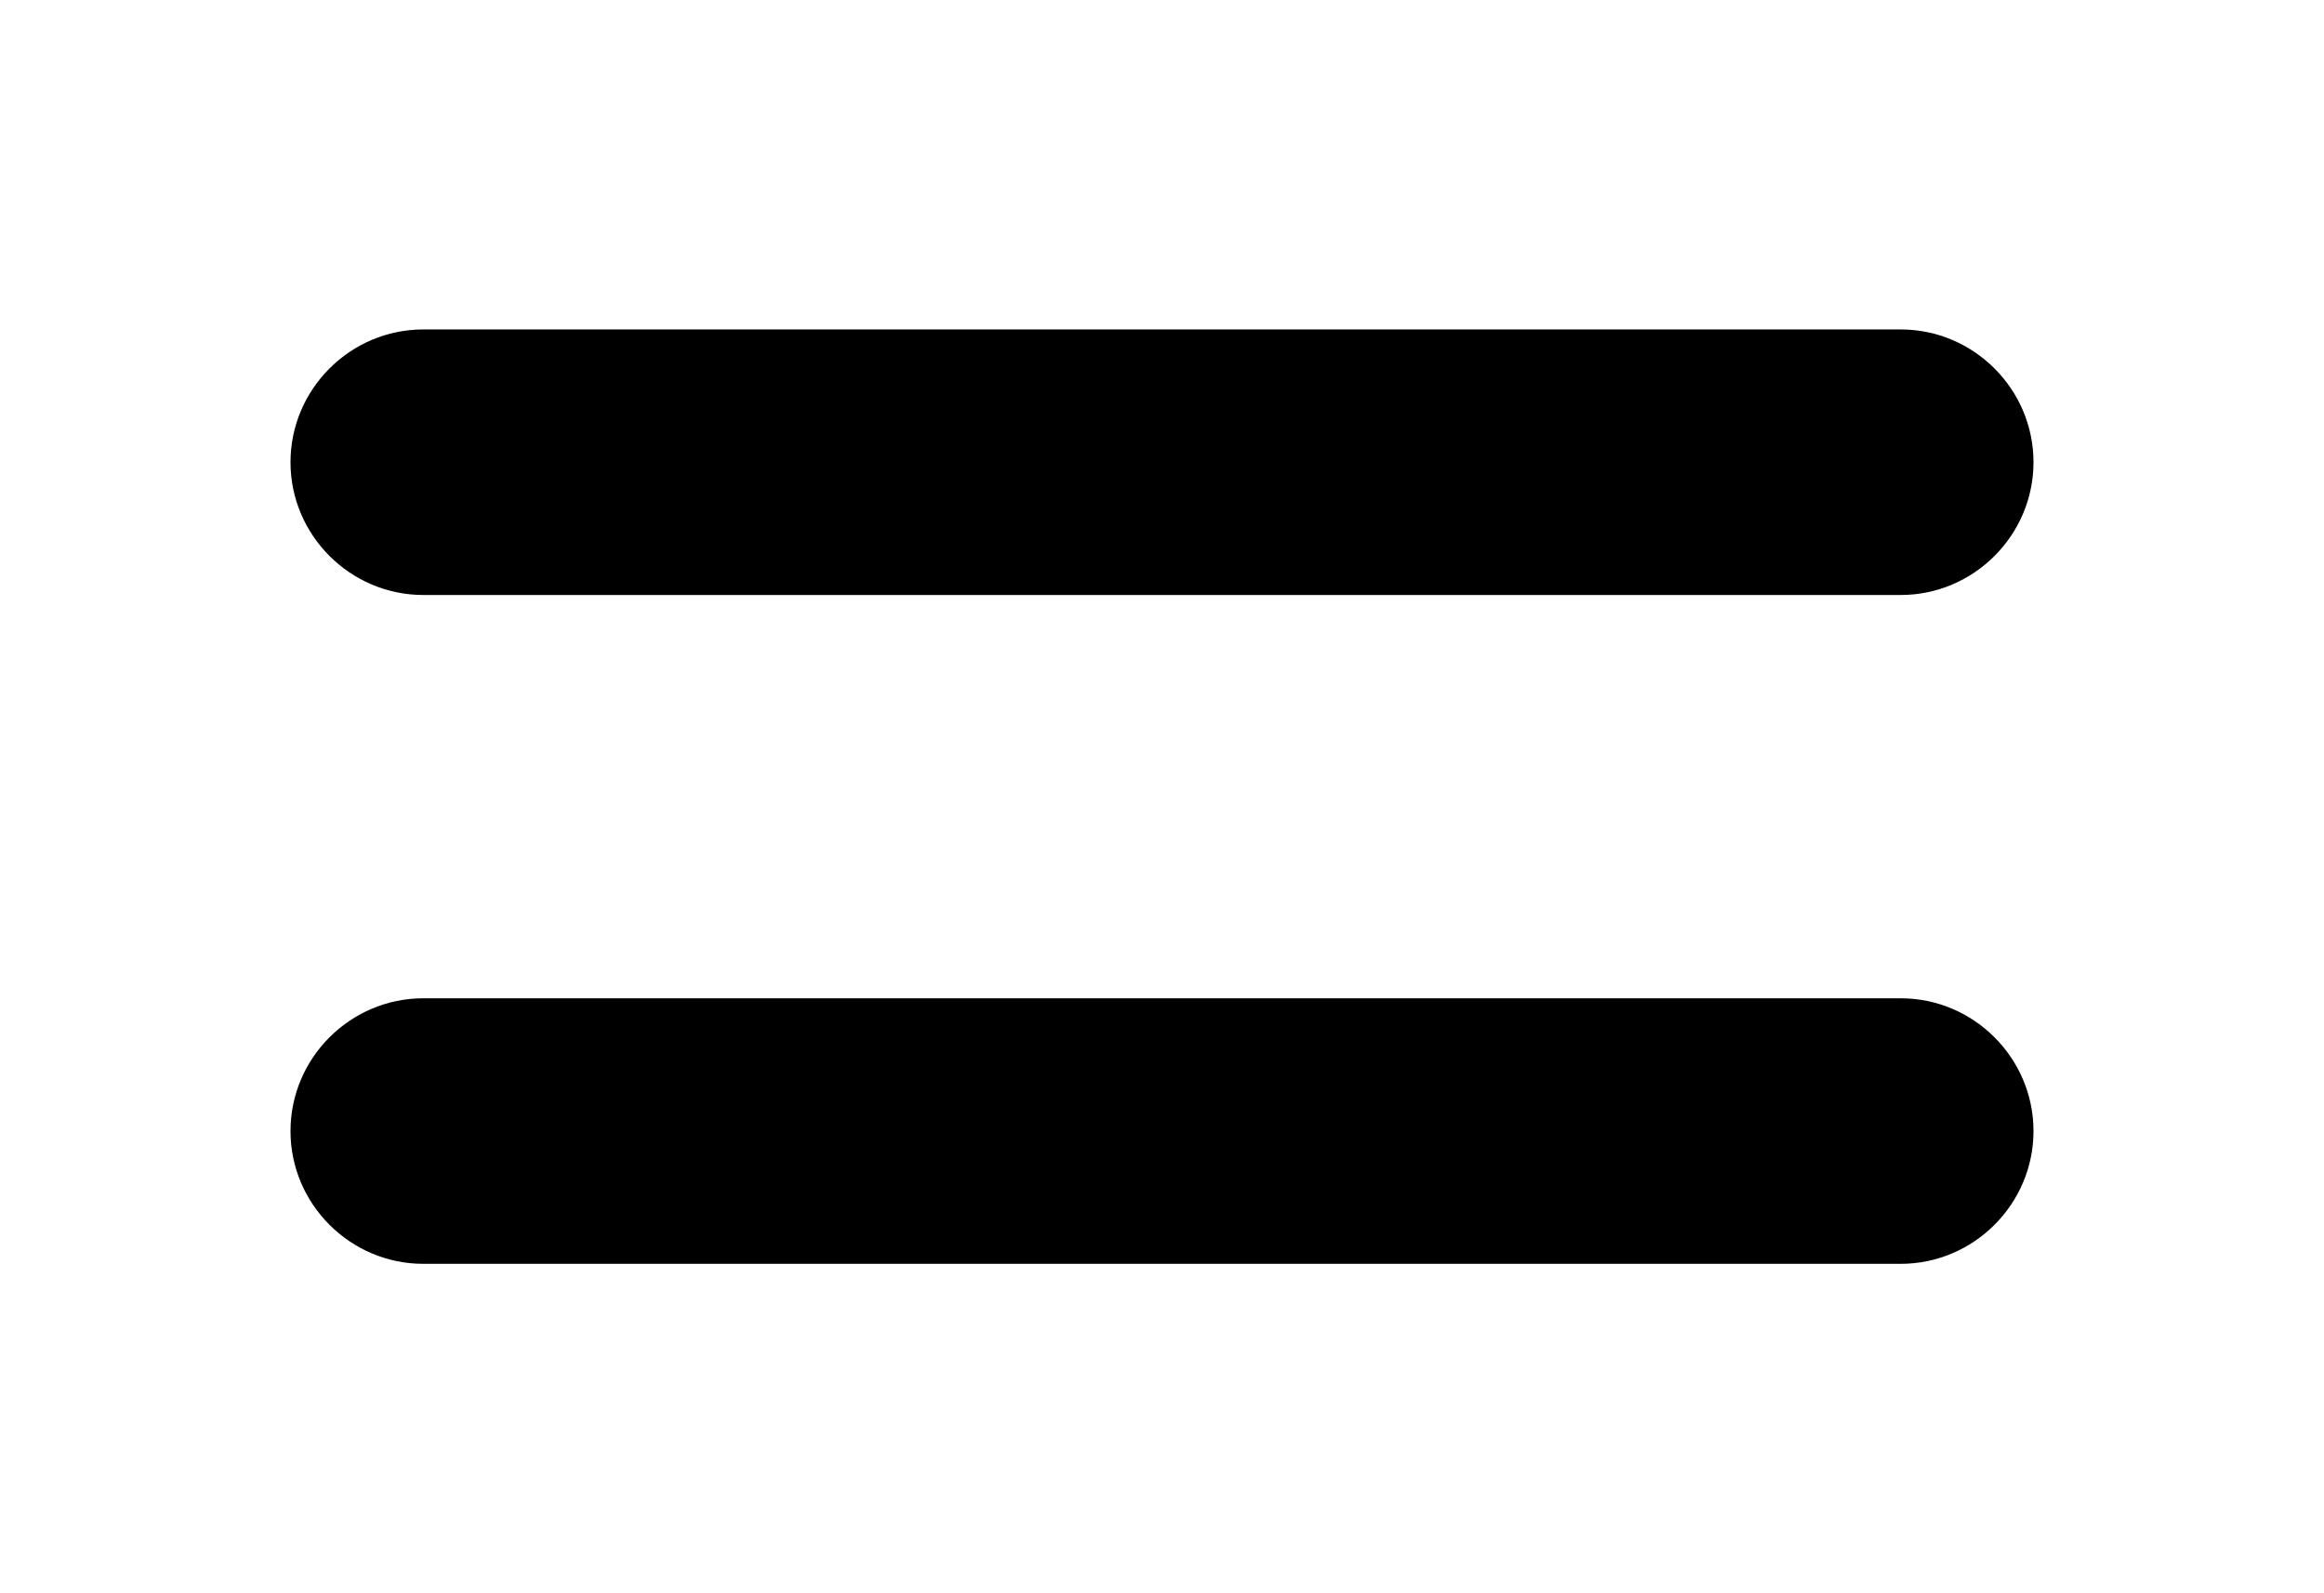 <?xml version="1.0" encoding="UTF-8"?> <!-- Generator: Adobe Illustrator 21.1.0, SVG Export Plug-In . SVG Version: 6.00 Build 0) --> <svg xmlns="http://www.w3.org/2000/svg" xmlns:xlink="http://www.w3.org/1999/xlink" id="Слой_1" x="0px" y="0px" viewBox="0 0 280 192" style="enable-background:new 0 0 280 192;" xml:space="preserve"> <path d="M229,152.3H51c-8.8,0-16-7.2-16-16s7.2-16,16-16h178c8.8,0,16,7.2,16,16S237.8,152.3,229,152.3z"></path> <path d="M229,71.7H51c-8.8,0-16-7.2-16-16s7.2-16,16-16h178c8.8,0,16,7.2,16,16S237.8,71.7,229,71.7z"></path> </svg> 